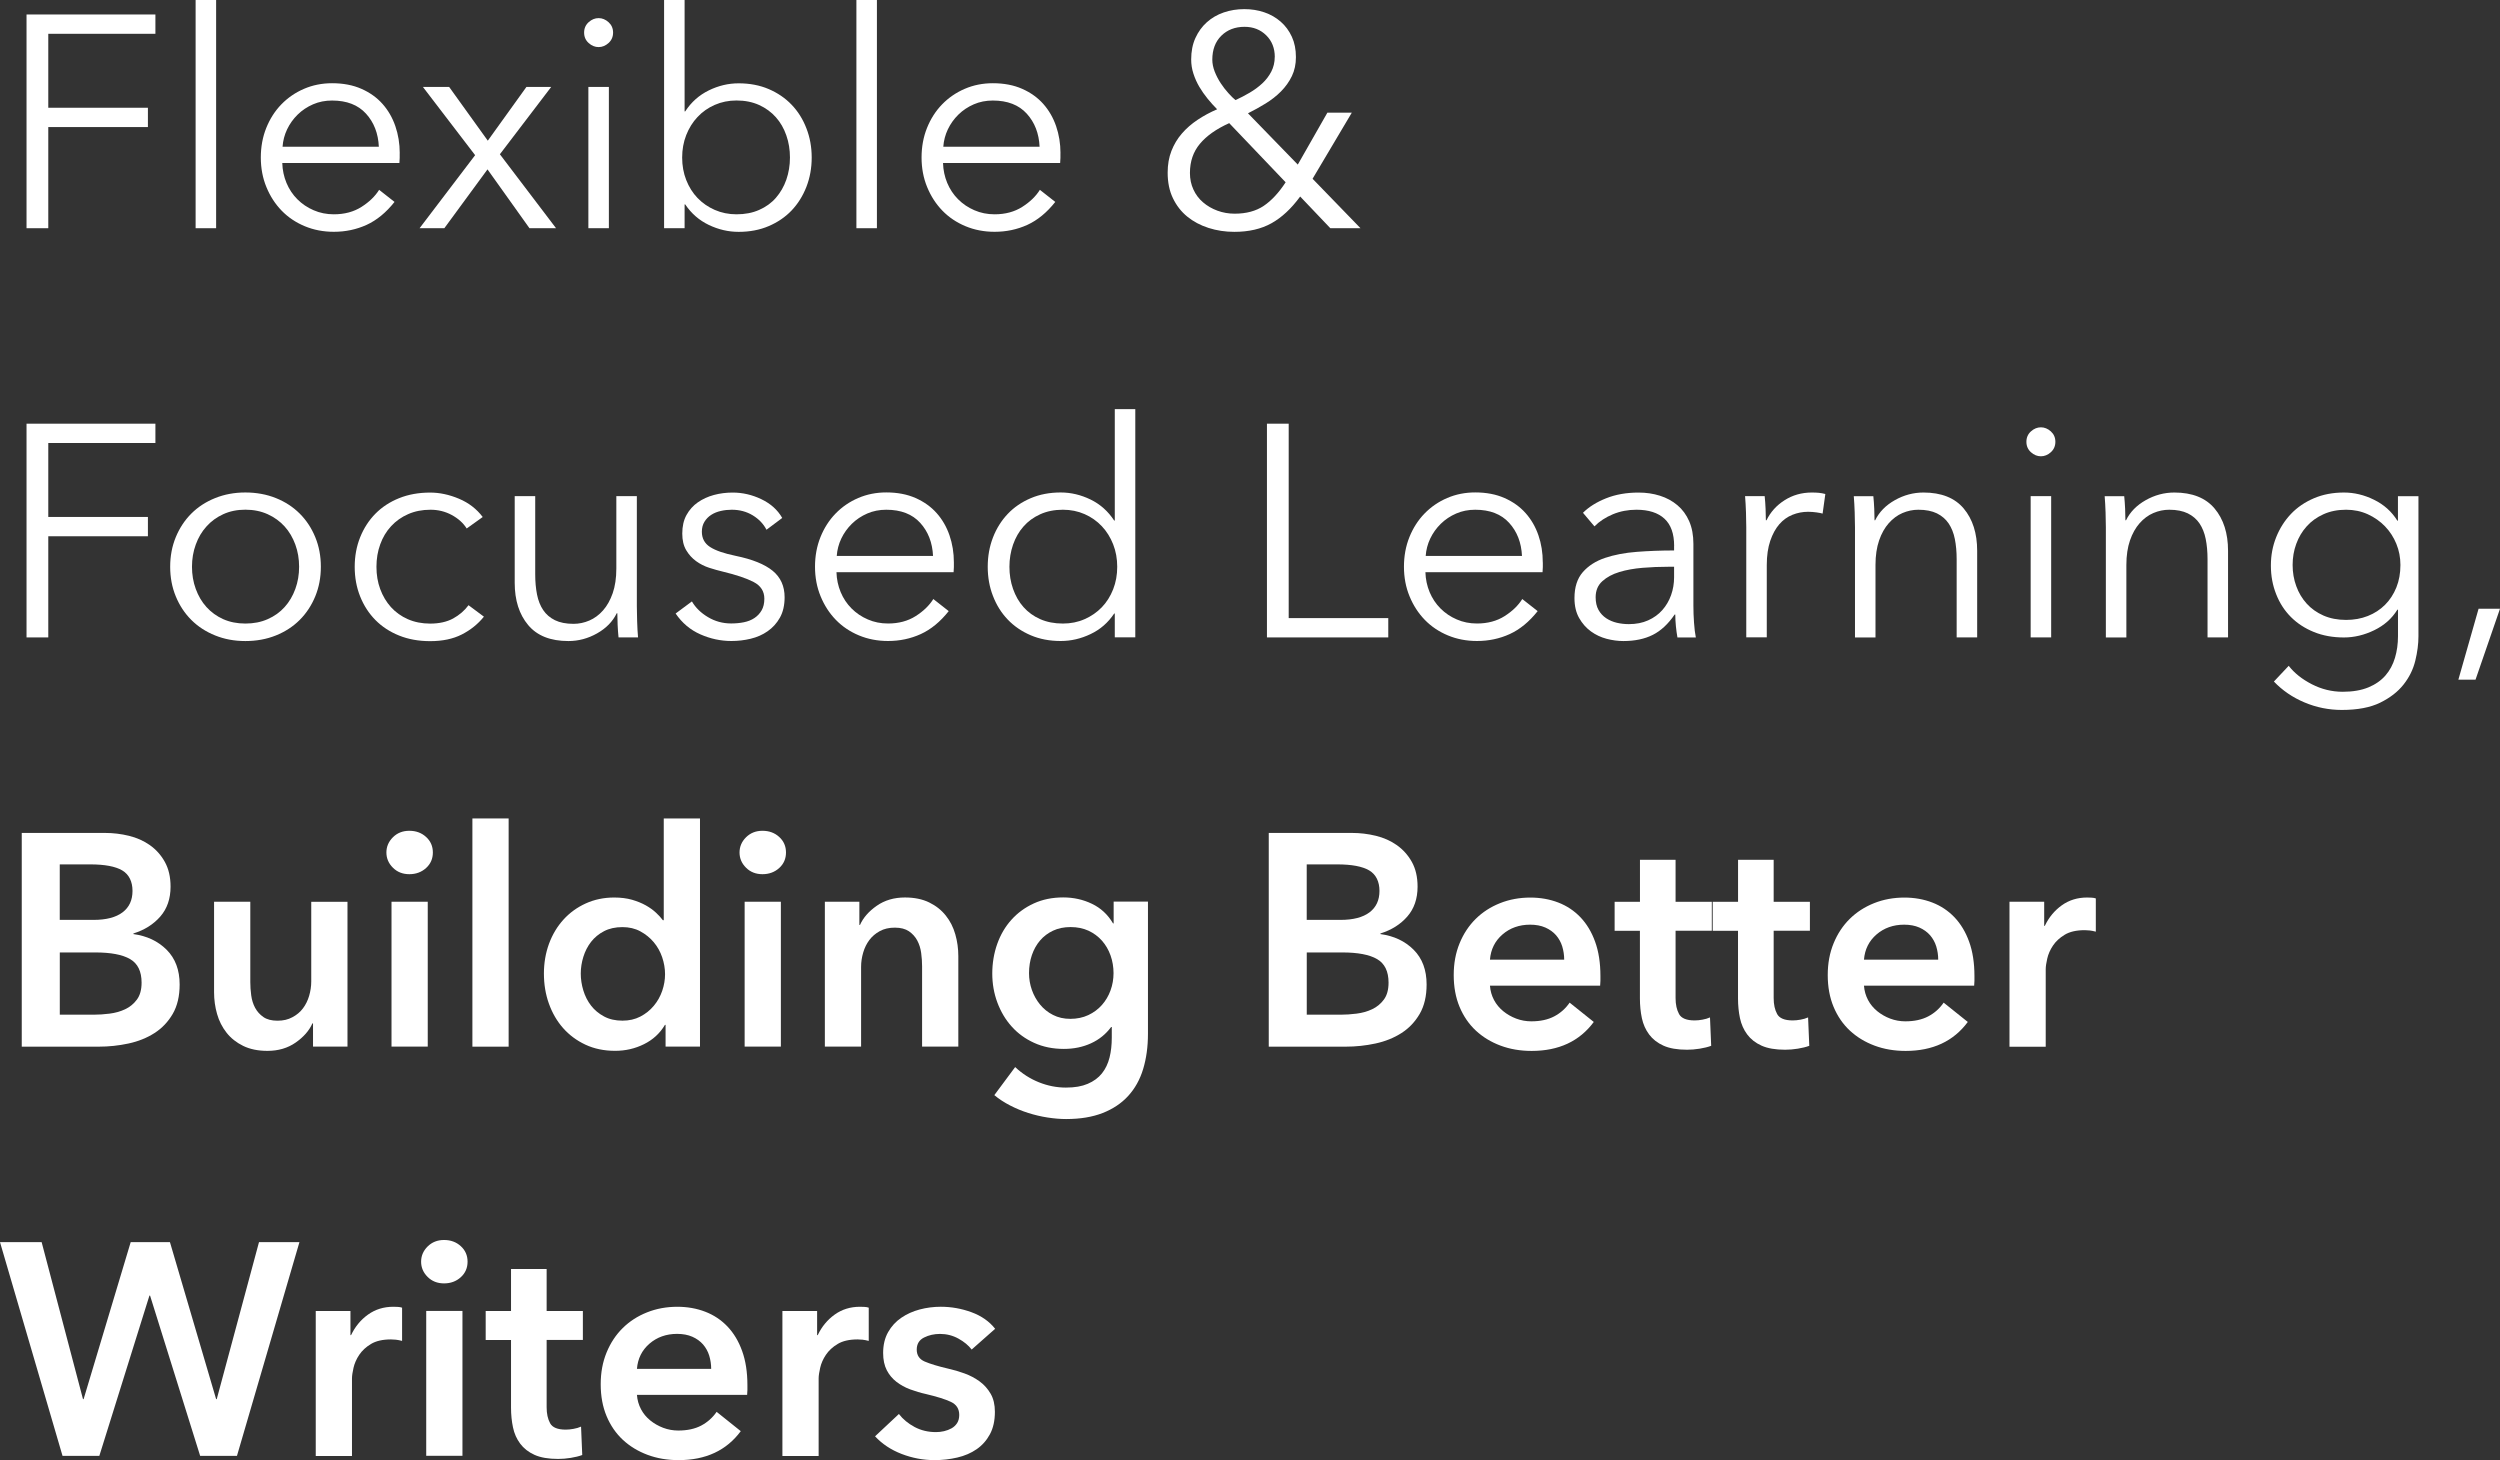 <?xml version="1.0" encoding="UTF-8"?><svg id="Layer_2" xmlns="http://www.w3.org/2000/svg" viewBox="0 0 522.97 305.43"><rect x="0" y="0" width="522.97" height="305.43" fill="#333333" stroke="none"/><defs><style>.cls-1{fill:#fff;}</style></defs><g id="Layer_1-2"><g><path class="cls-1" d="m10.1,47.74h-4.55V3.03h26.96v4.04H10.1v15.47h20.84v4.04H10.1v21.15Z"/><path class="cls-1" d="m45.21,47.74h-4.29V0h4.29v47.74Z"/><path class="cls-1" d="m83.61,32.08v.95c0,.34-.02.69-.06,1.07h-24.5c.04,1.47.34,2.86.88,4.17.55,1.31,1.3,2.44,2.27,3.41.97.97,2.1,1.74,3.41,2.3,1.3.57,2.72.85,4.23.85,2.23,0,4.16-.52,5.78-1.55,1.62-1.03,2.85-2.22,3.69-3.57l3.22,2.53c-1.77,2.23-3.72,3.83-5.84,4.8-2.13.97-4.41,1.45-6.85,1.45-2.19,0-4.22-.39-6.09-1.17-1.87-.78-3.48-1.86-4.83-3.25-1.35-1.39-2.41-3.03-3.19-4.93-.78-1.89-1.17-3.96-1.17-6.19s.38-4.29,1.14-6.19c.76-1.89,1.81-3.54,3.16-4.93,1.35-1.39,2.93-2.47,4.74-3.25,1.81-.78,3.77-1.17,5.87-1.17,2.32,0,4.36.39,6.13,1.17,1.77.78,3.24,1.83,4.42,3.16,1.18,1.33,2.07,2.87,2.68,4.64.61,1.77.92,3.66.92,5.68Zm-4.36-1.39c-.13-2.78-1.02-5.08-2.68-6.91-1.66-1.83-4.03-2.75-7.1-2.75-1.43,0-2.76.26-3.98.79-1.22.53-2.29,1.24-3.22,2.15-.93.91-1.66,1.94-2.21,3.09-.55,1.16-.86,2.37-.95,3.63h20.14Z"/><path class="cls-1" d="m99.39,32.46l-10.92-14.27h5.49l8.08,11.24,8.08-11.24h5.18l-10.73,14.08,11.75,15.47h-5.56l-8.78-12.31-9.03,12.31h-5.18l11.62-15.28Z"/><path class="cls-1" d="m128.25,6.82c0,.88-.32,1.61-.95,2.18-.63.57-1.33.85-2.08.85s-1.45-.28-2.08-.85c-.63-.57-.95-1.29-.95-2.18s.32-1.61.95-2.18c.63-.57,1.33-.85,2.08-.85s1.45.28,2.08.85c.63.57.95,1.29.95,2.18Zm-.88,40.92h-4.29v-29.55h4.29v29.55Z"/><path class="cls-1" d="m143.21,42.75v4.99h-4.29V0h4.29v23.3h.13c1.26-1.94,2.91-3.4,4.93-4.39,2.02-.99,4.1-1.48,6.25-1.48,2.31,0,4.41.4,6.28,1.2,1.87.8,3.47,1.89,4.8,3.28s2.36,3.03,3.09,4.93c.74,1.89,1.11,3.94,1.11,6.12s-.37,4.23-1.11,6.13c-.74,1.89-1.77,3.54-3.09,4.93s-2.93,2.48-4.8,3.28c-1.87.8-3.97,1.2-6.28,1.2-2.15,0-4.23-.48-6.25-1.45-2.02-.97-3.66-2.4-4.93-4.29h-.13Zm22.04-9.79c0-1.64-.25-3.19-.76-4.64-.5-1.45-1.23-2.72-2.18-3.79-.95-1.07-2.12-1.93-3.5-2.56-1.39-.63-2.97-.95-4.74-.95-1.64,0-3.16.31-4.55.92-1.39.61-2.59,1.45-3.6,2.53-1.01,1.07-1.8,2.34-2.37,3.79-.57,1.45-.85,3.02-.85,4.7s.28,3.25.85,4.7c.57,1.45,1.36,2.71,2.37,3.76,1.01,1.05,2.21,1.88,3.6,2.49,1.39.61,2.91.92,4.55.92,1.77,0,3.35-.3,4.74-.92,1.39-.61,2.56-1.45,3.5-2.53s1.67-2.34,2.18-3.79c.5-1.45.76-3,.76-4.64Z"/><path class="cls-1" d="m183.44,47.74h-4.29V0h4.29v47.74Z"/><path class="cls-1" d="m221.83,32.08v.95c0,.34-.02.69-.06,1.07h-24.5c.04,1.47.34,2.86.88,4.17.55,1.31,1.3,2.44,2.27,3.41.97.97,2.1,1.74,3.41,2.3,1.3.57,2.72.85,4.23.85,2.23,0,4.16-.52,5.78-1.55,1.62-1.03,2.85-2.22,3.69-3.57l3.22,2.53c-1.77,2.23-3.72,3.83-5.84,4.8-2.13.97-4.41,1.45-6.85,1.45-2.19,0-4.22-.39-6.09-1.17-1.87-.78-3.48-1.86-4.83-3.25-1.35-1.39-2.41-3.03-3.19-4.93-.78-1.89-1.17-3.96-1.17-6.19s.38-4.29,1.14-6.19c.76-1.89,1.81-3.54,3.16-4.93,1.35-1.39,2.93-2.47,4.74-3.25,1.81-.78,3.77-1.17,5.87-1.17,2.32,0,4.36.39,6.13,1.17,1.77.78,3.24,1.83,4.42,3.16,1.18,1.33,2.07,2.87,2.68,4.64.61,1.77.92,3.66.92,5.68Zm-4.36-1.39c-.13-2.78-1.02-5.08-2.68-6.91-1.66-1.83-4.03-2.75-7.1-2.75-1.43,0-2.76.26-3.98.79-1.22.53-2.29,1.24-3.22,2.15-.93.91-1.66,1.94-2.21,3.09-.55,1.16-.86,2.37-.95,3.63h20.14Z"/><path class="cls-1" d="m274.56,37.38l10.04,10.36h-6.31l-6.31-6.63c-1.85,2.53-3.85,4.39-6,5.59-2.15,1.2-4.74,1.8-7.77,1.8-1.89,0-3.69-.27-5.4-.82-1.71-.55-3.19-1.34-4.45-2.37-1.26-1.03-2.26-2.31-3-3.85-.74-1.54-1.1-3.31-1.1-5.34,0-1.68.26-3.2.79-4.55.53-1.35,1.25-2.56,2.18-3.63.92-1.07,2.02-2.03,3.28-2.87,1.26-.84,2.63-1.58,4.1-2.21-.67-.67-1.34-1.41-1.99-2.21-.65-.8-1.23-1.63-1.74-2.49-.5-.86-.92-1.78-1.23-2.75-.32-.97-.47-1.96-.47-2.97,0-1.68.29-3.18.88-4.48.59-1.3,1.39-2.41,2.4-3.31,1.01-.9,2.19-1.59,3.54-2.05,1.35-.46,2.78-.69,4.29-.69s2.86.22,4.17.66,2.45,1.1,3.44,1.96c.99.86,1.77,1.92,2.34,3.16.57,1.24.85,2.66.85,4.26,0,1.47-.28,2.8-.85,3.98-.57,1.18-1.33,2.24-2.27,3.19s-2.02,1.79-3.22,2.53c-1.2.74-2.43,1.42-3.69,2.05l10.42,10.73,6.19-10.86h5.11l-8.21,13.83Zm-17.43-11.62c-2.7,1.22-4.74,2.66-6.13,4.33-1.39,1.66-2.08,3.69-2.08,6.09,0,1.26.24,2.42.73,3.47.48,1.05,1.16,1.95,2.02,2.68.86.74,1.86,1.32,3,1.74,1.14.42,2.34.63,3.6.63,2.44,0,4.47-.55,6.09-1.64,1.62-1.09,3.15-2.74,4.58-4.93l-11.81-12.38Zm9.54-13.83c0-1.85-.6-3.37-1.8-4.55-1.2-1.18-2.71-1.77-4.52-1.77-1.98,0-3.6.62-4.86,1.86-1.26,1.24-1.89,2.92-1.89,5.02,0,.8.17,1.63.5,2.49.34.86.76,1.67,1.26,2.43s1.04,1.45,1.61,2.08c.57.63,1.06,1.12,1.48,1.45,1.01-.46,2-.98,2.97-1.55.97-.57,1.84-1.21,2.62-1.93.78-.72,1.41-1.54,1.89-2.46.48-.93.73-1.96.73-3.09Z"/><path class="cls-1" d="m10.1,133.34h-4.55v-44.71h26.96v4.04H10.1v15.47h20.84v4.04H10.1v21.15Z"/><path class="cls-1" d="m67.12,118.56c0,2.23-.39,4.29-1.17,6.19-.78,1.89-1.86,3.54-3.25,4.93-1.39,1.39-3.05,2.47-4.99,3.25-1.94.78-4.06,1.17-6.38,1.17s-4.38-.39-6.32-1.17c-1.94-.78-3.6-1.86-4.99-3.25-1.39-1.39-2.47-3.03-3.25-4.93-.78-1.89-1.17-3.96-1.17-6.19s.39-4.29,1.17-6.19c.78-1.89,1.86-3.54,3.25-4.93,1.39-1.39,3.05-2.47,4.99-3.25,1.94-.78,4.04-1.17,6.32-1.17s4.44.39,6.38,1.17c1.94.78,3.6,1.86,4.99,3.25,1.39,1.39,2.47,3.03,3.25,4.93.78,1.89,1.17,3.96,1.17,6.19Zm-4.55,0c0-1.64-.26-3.19-.79-4.64-.53-1.45-1.27-2.72-2.24-3.79-.97-1.07-2.15-1.93-3.54-2.56-1.39-.63-2.95-.95-4.67-.95s-3.27.32-4.64.95c-1.37.63-2.54,1.48-3.5,2.56-.97,1.07-1.72,2.34-2.24,3.79-.53,1.45-.79,3-.79,4.64s.26,3.19.79,4.64c.53,1.45,1.27,2.72,2.24,3.79.97,1.07,2.14,1.92,3.5,2.53,1.37.61,2.91.92,4.64.92s3.28-.3,4.67-.92c1.39-.61,2.57-1.45,3.54-2.53.97-1.07,1.71-2.34,2.24-3.79.53-1.45.79-3,.79-4.64Z"/><path class="cls-1" d="m97.62,110.54c-.72-1.14-1.76-2.07-3.12-2.81-1.37-.74-2.85-1.1-4.45-1.1-1.73,0-3.28.31-4.67.92-1.39.61-2.58,1.45-3.57,2.53-.99,1.07-1.75,2.34-2.27,3.79-.53,1.45-.79,3.02-.79,4.7s.26,3.24.79,4.67c.53,1.43,1.27,2.68,2.24,3.76.97,1.07,2.15,1.92,3.54,2.53,1.39.61,2.95.92,4.67.92,1.89,0,3.49-.36,4.8-1.07,1.3-.72,2.38-1.64,3.22-2.78l3.22,2.4c-1.26,1.56-2.81,2.8-4.64,3.73-1.83.93-4.03,1.39-6.6,1.39-2.4,0-4.57-.39-6.5-1.17-1.94-.78-3.59-1.86-4.96-3.25-1.37-1.39-2.43-3.03-3.19-4.93s-1.14-3.96-1.14-6.19.38-4.29,1.14-6.19c.76-1.89,1.82-3.54,3.19-4.93,1.37-1.39,3.02-2.47,4.96-3.25,1.94-.78,4.1-1.17,6.5-1.17,1.98,0,3.99.43,6.03,1.29,2.04.86,3.69,2.14,4.96,3.82l-3.35,2.4Z"/><path class="cls-1" d="m129.39,133.34c-.08-.8-.15-1.68-.19-2.65-.04-.97-.06-1.77-.06-2.4h-.13c-.84,1.73-2.21,3.13-4.1,4.2-1.89,1.07-3.89,1.61-6,1.61-3.75,0-6.56-1.11-8.43-3.35-1.87-2.23-2.81-5.18-2.81-8.84v-18.12h4.29v16.35c0,1.56.13,2.97.38,4.23.25,1.26.68,2.35,1.29,3.25.61.91,1.43,1.61,2.46,2.12,1.03.5,2.33.76,3.88.76,1.14,0,2.24-.23,3.31-.69,1.07-.46,2.03-1.17,2.87-2.12.84-.95,1.51-2.15,2.02-3.6.5-1.45.76-3.17.76-5.15v-15.15h4.29v23.05c0,.8.02,1.83.06,3.09.04,1.26.1,2.4.19,3.41h-4.1Z"/><path class="cls-1" d="m160.33,110.8c-.63-1.22-1.59-2.22-2.87-3-1.29-.78-2.75-1.17-4.39-1.17-.76,0-1.52.08-2.27.25-.76.17-1.43.44-2.02.82-.59.38-1.06.86-1.42,1.45-.36.59-.54,1.28-.54,2.08,0,1.39.57,2.45,1.71,3.19,1.14.74,2.93,1.36,5.37,1.86,3.49.72,6.07,1.76,7.74,3.13,1.66,1.37,2.49,3.21,2.49,5.53,0,1.68-.33,3.1-.98,4.26-.65,1.16-1.51,2.11-2.56,2.84-1.05.74-2.24,1.26-3.57,1.58s-2.66.47-4.01.47c-2.23,0-4.4-.46-6.5-1.39-2.11-.93-3.83-2.38-5.18-4.36l3.41-2.53c.76,1.31,1.87,2.4,3.35,3.28,1.47.88,3.09,1.33,4.86,1.33.92,0,1.81-.08,2.65-.25.84-.17,1.58-.46,2.21-.88.63-.42,1.14-.96,1.51-1.61.38-.65.57-1.46.57-2.43,0-1.56-.75-2.73-2.24-3.5-1.5-.78-3.65-1.5-6.47-2.18-.88-.21-1.82-.47-2.81-.79-.99-.32-1.91-.78-2.75-1.39-.84-.61-1.54-1.38-2.08-2.3-.55-.93-.82-2.08-.82-3.47,0-1.52.29-2.81.88-3.88.59-1.07,1.38-1.96,2.37-2.65.99-.69,2.12-1.21,3.38-1.55,1.26-.34,2.57-.5,3.92-.5,2.06,0,4.06.46,6,1.39,1.94.93,3.39,2.23,4.36,3.92l-3.28,2.46Z"/><path class="cls-1" d="m199.54,117.68v.95c0,.34-.02.69-.06,1.07h-24.5c.04,1.47.34,2.86.88,4.17.55,1.31,1.3,2.44,2.27,3.41.97.97,2.1,1.74,3.41,2.3,1.3.57,2.71.85,4.23.85,2.23,0,4.16-.52,5.78-1.55,1.62-1.03,2.85-2.22,3.69-3.57l3.22,2.53c-1.77,2.23-3.72,3.83-5.84,4.8-2.13.97-4.41,1.45-6.85,1.45-2.19,0-4.22-.39-6.09-1.17-1.87-.78-3.48-1.86-4.83-3.25s-2.41-3.03-3.19-4.93c-.78-1.89-1.17-3.96-1.17-6.19s.38-4.29,1.14-6.19c.76-1.89,1.81-3.54,3.16-4.93,1.35-1.39,2.92-2.47,4.74-3.25,1.81-.78,3.77-1.17,5.87-1.17,2.31,0,4.36.39,6.12,1.17,1.77.78,3.24,1.83,4.42,3.16,1.18,1.33,2.07,2.87,2.68,4.64.61,1.77.92,3.66.92,5.68Zm-4.36-1.39c-.13-2.78-1.02-5.08-2.68-6.91-1.66-1.83-4.03-2.75-7.1-2.75-1.43,0-2.76.26-3.98.79-1.22.53-2.29,1.24-3.22,2.15-.93.91-1.66,1.94-2.21,3.09-.55,1.16-.86,2.37-.95,3.63h20.14Z"/><path class="cls-1" d="m233.07,128.35c-1.26,1.89-2.9,3.33-4.93,4.29-2.02.97-4.1,1.45-6.25,1.45-2.32,0-4.41-.4-6.28-1.2-1.87-.8-3.47-1.89-4.8-3.28s-2.36-3.03-3.09-4.93c-.74-1.89-1.1-3.94-1.1-6.13s.37-4.23,1.1-6.12,1.77-3.54,3.09-4.93,2.92-2.48,4.8-3.28c1.87-.8,3.97-1.2,6.28-1.2,2.15,0,4.23.5,6.25,1.48,2.02.99,3.66,2.45,4.93,4.39h.13v-23.3h4.29v47.74h-4.29v-4.99h-.13Zm-21.91-9.79c0,1.64.25,3.19.76,4.64.51,1.45,1.23,2.72,2.18,3.79s2.12,1.92,3.5,2.53c1.39.61,2.97.92,4.74.92,1.64,0,3.16-.3,4.55-.92,1.39-.61,2.59-1.44,3.6-2.49,1.01-1.05,1.8-2.31,2.37-3.76.57-1.45.85-3.02.85-4.7s-.28-3.25-.85-4.7c-.57-1.45-1.36-2.72-2.37-3.79-1.01-1.07-2.21-1.92-3.6-2.53-1.39-.61-2.9-.92-4.55-.92-1.77,0-3.35.32-4.74.95-1.39.63-2.56,1.48-3.5,2.56-.95,1.07-1.67,2.34-2.18,3.79-.5,1.45-.76,3-.76,4.64Z"/><path class="cls-1" d="m269.57,129.3h20.84v4.04h-25.38v-44.71h4.55v40.67Z"/><path class="cls-1" d="m322.74,117.68v.95c0,.34-.02.69-.06,1.07h-24.5c.04,1.47.34,2.86.88,4.17.55,1.31,1.3,2.44,2.27,3.41.97.97,2.1,1.74,3.41,2.3,1.3.57,2.71.85,4.23.85,2.23,0,4.16-.52,5.78-1.55,1.62-1.03,2.85-2.22,3.69-3.57l3.22,2.53c-1.77,2.23-3.72,3.83-5.84,4.8-2.12.97-4.41,1.45-6.85,1.45-2.19,0-4.22-.39-6.09-1.17-1.87-.78-3.48-1.86-4.83-3.25s-2.41-3.03-3.19-4.93c-.78-1.89-1.17-3.96-1.17-6.19s.38-4.29,1.14-6.19c.76-1.89,1.81-3.54,3.16-4.93,1.35-1.39,2.92-2.47,4.74-3.25,1.81-.78,3.77-1.17,5.87-1.17,2.31,0,4.36.39,6.12,1.17,1.77.78,3.24,1.83,4.42,3.16,1.18,1.33,2.07,2.87,2.68,4.64.61,1.77.91,3.66.91,5.68Zm-4.36-1.39c-.13-2.78-1.02-5.08-2.68-6.91-1.66-1.83-4.03-2.75-7.1-2.75-1.43,0-2.76.26-3.98.79-1.22.53-2.29,1.24-3.22,2.15-.93.91-1.66,1.94-2.21,3.09-.55,1.16-.86,2.37-.95,3.63h20.14Z"/><path class="cls-1" d="m350.21,114.21c0-2.55-.67-4.45-2.02-5.7-1.35-1.25-3.31-1.88-5.87-1.88-1.77,0-3.41.32-4.93.95-1.51.63-2.8,1.47-3.85,2.53l-2.4-2.84c1.22-1.22,2.83-2.23,4.83-3.03,2-.8,4.26-1.2,6.79-1.2,1.6,0,3.09.22,4.48.66,1.39.44,2.61,1.1,3.66,1.99,1.05.88,1.87,2,2.46,3.35.59,1.35.88,2.93.88,4.74v12.94c0,1.14.04,2.32.13,3.54.08,1.22.21,2.25.38,3.09h-3.85c-.13-.72-.23-1.49-.32-2.34-.08-.84-.13-1.66-.13-2.46h-.13c-1.35,1.98-2.87,3.4-4.58,4.26s-3.76,1.29-6.16,1.29c-1.14,0-2.31-.16-3.5-.47-1.2-.32-2.29-.83-3.28-1.55s-1.81-1.65-2.46-2.79c-.65-1.14-.98-2.53-.98-4.18,0-2.28.58-4.09,1.74-5.42,1.16-1.33,2.7-2.32,4.64-2.98,1.94-.65,4.16-1.08,6.66-1.27,2.5-.19,5.1-.29,7.8-.29v-.94Zm-1.26,4.35c-1.77,0-3.55.07-5.34.22-1.79.15-3.41.44-4.86.88-1.45.44-2.64,1.08-3.57,1.93-.93.84-1.39,1.96-1.39,3.35,0,1.05.2,1.94.6,2.65.4.72.94,1.29,1.61,1.74.67.44,1.42.76,2.24.95.82.19,1.65.28,2.49.28,1.52,0,2.86-.26,4.04-.79,1.18-.53,2.17-1.24,2.97-2.15.8-.9,1.41-1.95,1.83-3.13.42-1.18.63-2.42.63-3.73v-2.21h-1.26Z"/><path class="cls-1" d="m365.24,107.2c-.04-1.26-.11-2.4-.19-3.41h4.1c.08.8.15,1.68.19,2.65.04.97.06,1.77.06,2.4h.13c.84-1.73,2.1-3.13,3.79-4.2,1.68-1.07,3.58-1.61,5.68-1.61.55,0,1.04.02,1.48.06.44.04.89.13,1.36.25l-.57,4.1c-.25-.08-.67-.17-1.26-.25-.59-.08-1.18-.13-1.77-.13-1.14,0-2.23.21-3.28.63-1.05.42-1.97,1.08-2.75,1.98-.78.9-1.41,2.06-1.89,3.46-.48,1.41-.73,3.1-.73,5.07v15.12h-4.29v-23.05c0-.8-.02-1.83-.06-3.09Z"/><path class="cls-1" d="m391.88,103.79c.08.8.15,1.68.19,2.65.04.97.06,1.77.06,2.4h.13c.84-1.73,2.21-3.13,4.1-4.2,1.89-1.07,3.89-1.61,6-1.61,3.75,0,6.56,1.12,8.43,3.35,1.87,2.23,2.81,5.18,2.81,8.84v18.12h-4.29v-16.35c0-1.56-.13-2.97-.38-4.23-.25-1.26-.69-2.35-1.29-3.25-.61-.9-1.43-1.61-2.46-2.12-1.03-.5-2.33-.76-3.88-.76-1.14,0-2.24.23-3.32.69-1.07.46-2.03,1.17-2.87,2.12-.84.95-1.52,2.15-2.02,3.6-.5,1.45-.76,3.17-.76,5.15v15.16h-4.29v-23.05c0-.8-.02-1.83-.06-3.09-.04-1.26-.11-2.4-.19-3.41h4.1Z"/><path class="cls-1" d="m429.96,92.42c0,.88-.32,1.61-.95,2.18-.63.57-1.33.85-2.08.85s-1.45-.28-2.08-.85c-.63-.57-.95-1.29-.95-2.18s.32-1.61.95-2.18c.63-.57,1.33-.85,2.08-.85s1.45.28,2.08.85c.63.57.95,1.29.95,2.18Zm-.88,40.92h-4.29v-29.55h4.29v29.55Z"/><path class="cls-1" d="m444.36,103.79c.08.8.15,1.68.19,2.65.04.97.06,1.77.06,2.4h.13c.84-1.73,2.21-3.13,4.1-4.2,1.89-1.07,3.89-1.61,6-1.61,3.75,0,6.56,1.12,8.43,3.35,1.87,2.23,2.81,5.18,2.81,8.84v18.12h-4.29v-16.35c0-1.56-.13-2.97-.38-4.23-.25-1.26-.69-2.35-1.29-3.25-.61-.9-1.43-1.61-2.46-2.12-1.03-.5-2.33-.76-3.88-.76-1.14,0-2.24.23-3.32.69-1.07.46-2.03,1.17-2.87,2.12-.84.95-1.52,2.15-2.02,3.6-.5,1.45-.76,3.17-.76,5.15v15.16h-4.29v-23.05c0-.8-.02-1.83-.06-3.09-.04-1.26-.11-2.4-.19-3.41h4.1Z"/><path class="cls-1" d="m478.77,139.28c1.18,1.52,2.79,2.8,4.83,3.85,2.04,1.05,4.2,1.58,6.47,1.58,2.1,0,3.89-.31,5.37-.92,1.47-.61,2.66-1.44,3.57-2.49.91-1.05,1.57-2.28,1.99-3.69.42-1.41.63-2.92.63-4.51v-5.56h-.13c-1.14,1.85-2.75,3.28-4.83,4.29s-4.2,1.52-6.35,1.52c-2.32,0-4.41-.38-6.28-1.14s-3.47-1.8-4.8-3.13c-1.33-1.33-2.36-2.91-3.09-4.77-.74-1.85-1.11-3.85-1.11-6s.37-4.08,1.11-5.94c.74-1.85,1.77-3.47,3.09-4.86s2.93-2.48,4.8-3.28c1.87-.8,3.97-1.2,6.28-1.2,2.15,0,4.25.5,6.31,1.52,2.06,1.01,3.68,2.46,4.86,4.36h.13v-5.11h4.29v29.3c0,1.6-.22,3.3-.66,5.11-.44,1.81-1.26,3.47-2.46,4.99-1.2,1.52-2.83,2.78-4.89,3.79-2.06,1.01-4.74,1.52-8.02,1.52-2.74,0-5.35-.53-7.83-1.58-2.49-1.05-4.61-2.51-6.38-4.36l3.09-3.28Zm.82-21.09c0,1.56.25,3.03.76,4.42.5,1.39,1.23,2.61,2.18,3.66.95,1.05,2.12,1.88,3.5,2.49,1.39.61,2.97.92,4.74.92,1.64,0,3.16-.27,4.55-.82,1.39-.55,2.59-1.33,3.6-2.34,1.01-1.01,1.8-2.22,2.37-3.63.57-1.41.85-2.98.85-4.7,0-1.56-.28-3.03-.85-4.42s-1.36-2.61-2.37-3.66c-1.01-1.05-2.21-1.89-3.6-2.53-1.39-.63-2.9-.95-4.55-.95-1.77,0-3.35.32-4.74.95-1.39.63-2.56,1.47-3.5,2.53-.95,1.05-1.67,2.27-2.18,3.66-.51,1.39-.76,2.86-.76,4.42Z"/><path class="cls-1" d="m517.86,142.18h-3.6l4.23-14.84h4.48l-5.12,14.84Z"/><path class="cls-1" d="m4.55,174.24h17.43c1.68,0,3.35.2,4.99.6,1.64.4,3.1,1.05,4.39,1.96,1.28.91,2.33,2.07,3.12,3.5.8,1.43,1.2,3.16,1.2,5.18,0,2.53-.72,4.61-2.15,6.25-1.43,1.64-3.31,2.82-5.62,3.54v.13c2.82.38,5.13,1.47,6.95,3.28,1.81,1.81,2.72,4.23,2.72,7.26,0,2.44-.48,4.49-1.45,6.16-.97,1.66-2.24,3-3.82,4.01-1.58,1.01-3.39,1.74-5.43,2.18-2.04.44-4.12.66-6.22.66H4.55v-44.71Zm7.96,18.19h7.07c2.65,0,4.67-.53,6.06-1.58,1.39-1.05,2.08-2.55,2.08-4.48s-.72-3.45-2.15-4.29c-1.43-.84-3.66-1.26-6.69-1.26h-6.38v11.62Zm0,19.83h7.14c1.01,0,2.1-.07,3.28-.22,1.18-.15,2.26-.45,3.25-.92.99-.46,1.81-1.14,2.46-2.02.65-.88.98-2.06.98-3.54,0-2.36-.8-4-2.4-4.93-1.6-.93-4.02-1.39-7.26-1.39h-7.45v13.01Z"/><path class="cls-1" d="m72.68,218.94h-7.2v-4.86h-.13c-.67,1.52-1.84,2.85-3.5,4.01-1.66,1.16-3.63,1.74-5.9,1.74-1.98,0-3.67-.35-5.08-1.04-1.41-.69-2.57-1.61-3.47-2.75s-1.57-2.44-1.99-3.92c-.42-1.47-.63-2.99-.63-4.55v-18.94h7.58v16.8c0,.88.06,1.81.19,2.78.13.97.4,1.84.82,2.62.42.78,1,1.42,1.74,1.93.74.51,1.71.76,2.94.76s2.22-.24,3.12-.73c.91-.48,1.64-1.1,2.21-1.86s1-1.63,1.29-2.62c.29-.99.44-1.99.44-3v-16.67h7.58v30.31Z"/><path class="cls-1" d="m80.83,178.34c0-1.22.45-2.28,1.36-3.19.9-.9,2.05-1.36,3.44-1.36s2.56.43,3.5,1.29c.95.86,1.42,1.95,1.42,3.25s-.47,2.39-1.42,3.25c-.95.86-2.12,1.29-3.5,1.29s-2.54-.45-3.44-1.36c-.91-.9-1.36-1.97-1.36-3.19Zm1.07,10.29h7.58v30.31h-7.58v-30.31Z"/><path class="cls-1" d="m98.82,171.21h7.58v47.74h-7.58v-47.74Z"/><path class="cls-1" d="m146.43,218.94h-7.2v-4.55h-.13c-1.05,1.77-2.52,3.12-4.39,4.04-1.87.93-3.88,1.39-6.03,1.39-2.32,0-4.39-.43-6.22-1.29s-3.39-2.02-4.67-3.47c-1.28-1.45-2.27-3.16-2.97-5.12s-1.04-4.05-1.04-6.28.36-4.31,1.07-6.25c.72-1.94,1.73-3.62,3.03-5.05,1.3-1.43,2.86-2.56,4.67-3.38,1.81-.82,3.79-1.23,5.94-1.23,1.39,0,2.63.16,3.73.47,1.09.32,2.05.71,2.87,1.17.82.46,1.53.97,2.12,1.52.59.55,1.07,1.07,1.45,1.58h.19v-21.28h7.58v47.74Zm-24.94-15.28c0,1.18.18,2.36.54,3.54.36,1.18.89,2.23,1.61,3.16.72.93,1.62,1.68,2.72,2.27,1.09.59,2.38.88,3.85.88,1.39,0,2.63-.28,3.73-.85s2.03-1.31,2.81-2.24c.78-.93,1.37-1.97,1.77-3.13.4-1.16.6-2.33.6-3.5s-.2-2.36-.6-3.54c-.4-1.18-.99-2.23-1.77-3.16-.78-.93-1.72-1.68-2.81-2.27-1.09-.59-2.34-.88-3.73-.88-1.47,0-2.76.28-3.85.85-1.1.57-2,1.32-2.72,2.24-.72.93-1.25,1.97-1.61,3.13-.36,1.16-.54,2.33-.54,3.5Z"/><path class="cls-1" d="m154.7,178.34c0-1.22.45-2.28,1.36-3.19.91-.9,2.05-1.36,3.44-1.36s2.56.43,3.5,1.29c.95.86,1.42,1.95,1.42,3.25s-.47,2.39-1.42,3.25c-.95.86-2.12,1.29-3.5,1.29s-2.54-.45-3.44-1.36c-.91-.9-1.36-1.97-1.36-3.19Zm1.07,10.29h7.58v30.31h-7.58v-30.31Z"/><path class="cls-1" d="m172.57,188.63h7.2v4.86h.13c.67-1.52,1.84-2.85,3.5-4.01,1.66-1.16,3.63-1.74,5.9-1.74,1.98,0,3.67.35,5.08,1.04,1.41.69,2.57,1.61,3.47,2.75.91,1.14,1.57,2.44,1.99,3.92.42,1.47.63,2.99.63,4.55v18.94h-7.58v-16.8c0-.88-.06-1.81-.19-2.78-.13-.97-.4-1.84-.82-2.62-.42-.78-1-1.42-1.74-1.93-.74-.5-1.72-.76-2.94-.76s-2.27.24-3.16.73c-.88.48-1.61,1.1-2.18,1.86s-1,1.63-1.29,2.62c-.29.99-.44,1.99-.44,3v16.67h-7.58v-30.31Z"/><path class="cls-1" d="m240.14,188.63v27.59c0,2.74-.34,5.21-1.01,7.42-.67,2.21-1.72,4.08-3.13,5.62-1.41,1.54-3.19,2.73-5.34,3.57-2.15.84-4.69,1.26-7.64,1.26-1.22,0-2.52-.11-3.88-.32-1.37-.21-2.71-.53-4.04-.95-1.33-.42-2.6-.95-3.82-1.58-1.22-.63-2.32-1.35-3.28-2.15l4.36-5.87c1.47,1.39,3.14,2.45,4.99,3.19,1.85.74,3.73,1.1,5.62,1.1s3.34-.26,4.58-.79c1.24-.53,2.23-1.26,2.97-2.19.74-.93,1.26-2.03,1.58-3.3.32-1.27.47-2.66.47-4.18v-2.22h-.13c-1.1,1.49-2.5,2.63-4.2,3.41-1.71.79-3.61,1.18-5.71,1.18-2.27,0-4.34-.42-6.19-1.26-1.85-.84-3.42-1.98-4.7-3.41-1.29-1.43-2.28-3.1-3-5.02-.72-1.92-1.07-3.95-1.07-6.09s.35-4.25,1.04-6.19c.69-1.94,1.68-3.62,2.97-5.05,1.28-1.43,2.84-2.57,4.67-3.41,1.83-.84,3.88-1.26,6.16-1.26,2.15,0,4.15.44,6,1.33,1.85.88,3.33,2.25,4.42,4.1h.13v-4.55h7.2Zm-16.17,5.3c-1.39,0-2.62.25-3.69.76-1.07.5-1.98,1.19-2.71,2.05-.74.86-1.31,1.88-1.71,3.05-.4,1.17-.6,2.43-.6,3.78,0,1.22.2,2.39.6,3.52.4,1.13.97,2.15,1.71,3.05.74.9,1.64,1.63,2.71,2.17,1.07.55,2.28.82,3.63.82s2.64-.26,3.76-.79c1.11-.52,2.06-1.23,2.84-2.11.78-.88,1.38-1.9,1.8-3.05.42-1.15.63-2.36.63-3.62s-.21-2.54-.63-3.71c-.42-1.17-1.02-2.2-1.8-3.08-.78-.88-1.72-1.57-2.81-2.08-1.1-.5-2.34-.76-3.73-.76Z"/><path class="cls-1" d="m265.4,174.24h17.43c1.68,0,3.35.2,4.99.6,1.64.4,3.1,1.05,4.39,1.96,1.28.91,2.33,2.07,3.13,3.5.8,1.43,1.2,3.16,1.2,5.18,0,2.53-.72,4.61-2.15,6.25-1.43,1.64-3.31,2.82-5.62,3.54v.13c2.82.38,5.14,1.47,6.95,3.28,1.81,1.81,2.71,4.23,2.71,7.26,0,2.44-.48,4.49-1.45,6.16-.97,1.66-2.24,3-3.82,4.01-1.58,1.01-3.39,1.74-5.43,2.18s-4.12.66-6.22.66h-16.1v-44.71Zm7.96,18.19h7.07c2.65,0,4.67-.53,6.06-1.58,1.39-1.05,2.08-2.55,2.08-4.48s-.72-3.45-2.15-4.29c-1.43-.84-3.66-1.26-6.69-1.26h-6.38v11.62Zm0,19.83h7.14c1.01,0,2.1-.07,3.28-.22,1.18-.15,2.26-.45,3.25-.92.99-.46,1.81-1.14,2.46-2.02.65-.88.98-2.06.98-3.54,0-2.36-.8-4-2.4-4.93-1.6-.93-4.02-1.39-7.26-1.39h-7.45v13.01Z"/><path class="cls-1" d="m334.79,204.17v1.01c0,.34-.02.67-.06,1.01h-23.05c.08,1.1.37,2.09.85,3,.48.91,1.13,1.68,1.93,2.34.8.65,1.7,1.17,2.71,1.55s2.06.57,3.16.57c1.89,0,3.49-.35,4.8-1.04s2.38-1.65,3.22-2.87l5.05,4.04c-2.99,4.04-7.33,6.06-13.01,6.06-2.36,0-4.53-.37-6.5-1.11-1.98-.74-3.69-1.78-5.15-3.13-1.45-1.35-2.59-3-3.41-4.96-.82-1.96-1.23-4.18-1.23-6.66s.41-4.66,1.23-6.66c.82-2,1.95-3.7,3.38-5.11,1.43-1.41,3.12-2.5,5.08-3.28,1.96-.78,4.07-1.17,6.35-1.17,2.1,0,4.05.35,5.84,1.04,1.79.69,3.34,1.73,4.64,3.09,1.3,1.37,2.33,3.07,3.06,5.11.74,2.04,1.11,4.43,1.11,7.17Zm-7.58-3.41c0-.97-.14-1.89-.41-2.78-.27-.88-.71-1.66-1.29-2.34-.59-.67-1.34-1.21-2.24-1.61-.91-.4-1.97-.6-3.19-.6-2.27,0-4.2.69-5.78,2.05-1.58,1.37-2.45,3.13-2.62,5.27h15.53Z"/><path class="cls-1" d="m337.76,194.7v-6.06h5.3v-8.78h7.45v8.78h7.58v6.06h-7.58v14.08c0,1.35.24,2.46.73,3.35.48.88,1.57,1.33,3.25,1.33.51,0,1.05-.05,1.64-.16.59-.1,1.11-.26,1.58-.47l.25,5.94c-.67.25-1.47.45-2.4.6-.93.15-1.81.22-2.65.22-2.02,0-3.66-.28-4.93-.85s-2.26-1.35-3-2.34c-.74-.99-1.24-2.12-1.52-3.41-.27-1.28-.41-2.66-.41-4.14v-14.14h-5.3Z"/><path class="cls-1" d="m358.28,194.7v-6.06h5.3v-8.78h7.45v8.78h7.58v6.06h-7.58v14.08c0,1.35.24,2.46.73,3.35.48.88,1.57,1.33,3.25,1.33.51,0,1.05-.05,1.64-.16.59-.1,1.11-.26,1.58-.47l.25,5.94c-.67.25-1.47.45-2.4.6-.93.15-1.81.22-2.65.22-2.02,0-3.66-.28-4.93-.85s-2.26-1.35-3-2.34c-.74-.99-1.24-2.12-1.52-3.41-.27-1.28-.41-2.66-.41-4.14v-14.14h-5.3Z"/><path class="cls-1" d="m413.03,204.17v1.01c0,.34-.02.67-.06,1.01h-23.05c.08,1.1.37,2.09.85,3,.48.91,1.13,1.68,1.93,2.34.8.65,1.7,1.17,2.71,1.55s2.06.57,3.16.57c1.89,0,3.49-.35,4.8-1.04s2.38-1.65,3.22-2.87l5.05,4.04c-2.99,4.04-7.33,6.06-13.01,6.06-2.36,0-4.53-.37-6.5-1.11-1.98-.74-3.69-1.78-5.15-3.13-1.45-1.35-2.59-3-3.41-4.96s-1.23-4.18-1.23-6.66.41-4.66,1.23-6.66c.82-2,1.95-3.7,3.38-5.11,1.43-1.41,3.13-2.5,5.08-3.28,1.96-.78,4.07-1.17,6.35-1.17,2.1,0,4.05.35,5.84,1.04,1.79.69,3.34,1.73,4.64,3.09,1.3,1.37,2.33,3.07,3.06,5.11.74,2.04,1.11,4.43,1.11,7.17Zm-7.58-3.41c0-.97-.14-1.89-.41-2.78-.27-.88-.71-1.66-1.29-2.34-.59-.67-1.34-1.21-2.24-1.61-.91-.4-1.97-.6-3.19-.6-2.27,0-4.2.69-5.78,2.05-1.58,1.37-2.45,3.13-2.62,5.27h15.53Z"/><path class="cls-1" d="m420.36,188.63h7.26v5.05h.13c.84-1.77,2.02-3.2,3.54-4.29,1.52-1.09,3.28-1.64,5.3-1.64.29,0,.61.01.95.03.34.02.63.07.88.16v6.95c-.5-.13-.94-.21-1.29-.25-.36-.04-.71-.06-1.04-.06-1.73,0-3.12.32-4.17.95-1.05.63-1.87,1.39-2.46,2.27-.59.88-.99,1.79-1.2,2.72-.21.93-.32,1.66-.32,2.21v16.23h-7.58v-30.31Z"/><path class="cls-1" d="m0,259.84h8.71l8.65,32.84h.13l9.85-32.84h8.21l9.66,32.84h.13l8.84-32.84h8.46l-13.07,44.71h-7.7l-10.48-33.53h-.13l-10.48,33.53h-7.7L0,259.84Z"/><path class="cls-1" d="m66.05,274.24h7.26v5.05h.13c.84-1.77,2.02-3.2,3.54-4.29,1.52-1.09,3.28-1.64,5.3-1.64.29,0,.61.01.95.03.34.02.63.07.88.16v6.95c-.5-.13-.94-.21-1.29-.25-.36-.04-.71-.06-1.04-.06-1.73,0-3.12.32-4.17.95-1.05.63-1.87,1.39-2.46,2.27-.59.88-.99,1.79-1.2,2.72-.21.93-.32,1.66-.32,2.21v16.23h-7.58v-30.31Z"/><path class="cls-1" d="m88.09,263.94c0-1.22.45-2.28,1.36-3.19.91-.9,2.05-1.36,3.44-1.36s2.56.43,3.5,1.29c.95.86,1.42,1.95,1.42,3.25s-.47,2.39-1.42,3.25c-.95.86-2.12,1.29-3.5,1.29s-2.54-.45-3.44-1.36c-.91-.9-1.36-1.97-1.36-3.19Zm1.07,10.29h7.58v30.31h-7.58v-30.31Z"/><path class="cls-1" d="m101.6,280.3v-6.06h5.3v-8.78h7.45v8.78h7.58v6.06h-7.58v14.08c0,1.35.24,2.46.73,3.35.48.88,1.57,1.33,3.25,1.33.5,0,1.05-.05,1.64-.16.59-.1,1.12-.26,1.58-.47l.25,5.94c-.67.25-1.47.45-2.4.6-.93.15-1.81.22-2.65.22-2.02,0-3.66-.28-4.93-.85s-2.26-1.35-3-2.34c-.74-.99-1.24-2.12-1.51-3.41-.27-1.28-.41-2.66-.41-4.14v-14.14h-5.3Z"/><path class="cls-1" d="m156.35,289.77v1.01c0,.34-.02.67-.06,1.01h-23.05c.08,1.1.37,2.09.85,3,.48.91,1.12,1.68,1.93,2.34.8.65,1.71,1.17,2.71,1.55,1.01.38,2.06.57,3.16.57,1.89,0,3.49-.35,4.8-1.04,1.3-.69,2.38-1.65,3.22-2.87l5.05,4.04c-2.99,4.04-7.32,6.06-13.01,6.06-2.36,0-4.53-.37-6.5-1.11-1.98-.74-3.69-1.78-5.15-3.13-1.45-1.35-2.59-3-3.41-4.96-.82-1.96-1.23-4.18-1.23-6.66s.41-4.66,1.23-6.66c.82-2,1.95-3.7,3.38-5.11,1.43-1.41,3.12-2.5,5.08-3.28,1.96-.78,4.07-1.17,6.35-1.17,2.1,0,4.05.35,5.84,1.04,1.79.69,3.34,1.73,4.64,3.09,1.3,1.37,2.33,3.07,3.06,5.11.74,2.04,1.11,4.43,1.11,7.17Zm-7.58-3.41c0-.97-.14-1.89-.41-2.78-.27-.88-.71-1.66-1.29-2.34-.59-.67-1.34-1.21-2.24-1.61-.91-.4-1.97-.6-3.19-.6-2.27,0-4.2.69-5.78,2.05-1.58,1.37-2.45,3.13-2.62,5.27h15.53Z"/><path class="cls-1" d="m163.67,274.24h7.26v5.05h.13c.84-1.77,2.02-3.2,3.54-4.29,1.52-1.09,3.28-1.64,5.3-1.64.29,0,.61.01.95.03.34.02.63.07.88.16v6.95c-.5-.13-.94-.21-1.29-.25-.36-.04-.71-.06-1.04-.06-1.73,0-3.12.32-4.17.95-1.05.63-1.87,1.39-2.46,2.27-.59.88-.99,1.79-1.2,2.72-.21.93-.32,1.66-.32,2.21v16.23h-7.58v-30.31Z"/><path class="cls-1" d="m203.27,282.32c-.67-.88-1.6-1.65-2.78-2.3-1.18-.65-2.46-.98-3.85-.98-1.22,0-2.34.25-3.35.76-1.01.51-1.52,1.35-1.52,2.53s.56,2.01,1.67,2.49c1.12.48,2.75.98,4.89,1.48,1.14.25,2.28.59,3.44,1.01,1.16.42,2.21.98,3.16,1.67.95.69,1.71,1.56,2.31,2.59.59,1.03.88,2.28.88,3.76,0,1.85-.35,3.42-1.04,4.7-.69,1.28-1.62,2.33-2.78,3.13-1.16.8-2.5,1.38-4.04,1.74-1.54.36-3.12.54-4.77.54-2.36,0-4.65-.43-6.88-1.29s-4.08-2.09-5.56-3.69l4.99-4.67c.84,1.1,1.94,2,3.28,2.72,1.35.72,2.84,1.07,4.48,1.07.55,0,1.1-.06,1.67-.19.57-.13,1.09-.33,1.58-.6.48-.27.87-.64,1.17-1.1.29-.46.44-1.03.44-1.71,0-1.26-.58-2.17-1.74-2.72-1.16-.55-2.9-1.09-5.21-1.64-1.14-.25-2.24-.58-3.32-.98-1.07-.4-2.03-.93-2.87-1.58-.84-.65-1.52-1.46-2.02-2.43-.5-.97-.76-2.17-.76-3.6,0-1.68.35-3.14,1.04-4.36.69-1.22,1.61-2.22,2.75-3,1.14-.78,2.42-1.36,3.85-1.74,1.43-.38,2.91-.57,4.42-.57,2.19,0,4.33.38,6.41,1.14,2.08.76,3.74,1.92,4.96,3.47l-4.93,4.36Z"/></g></g></svg>